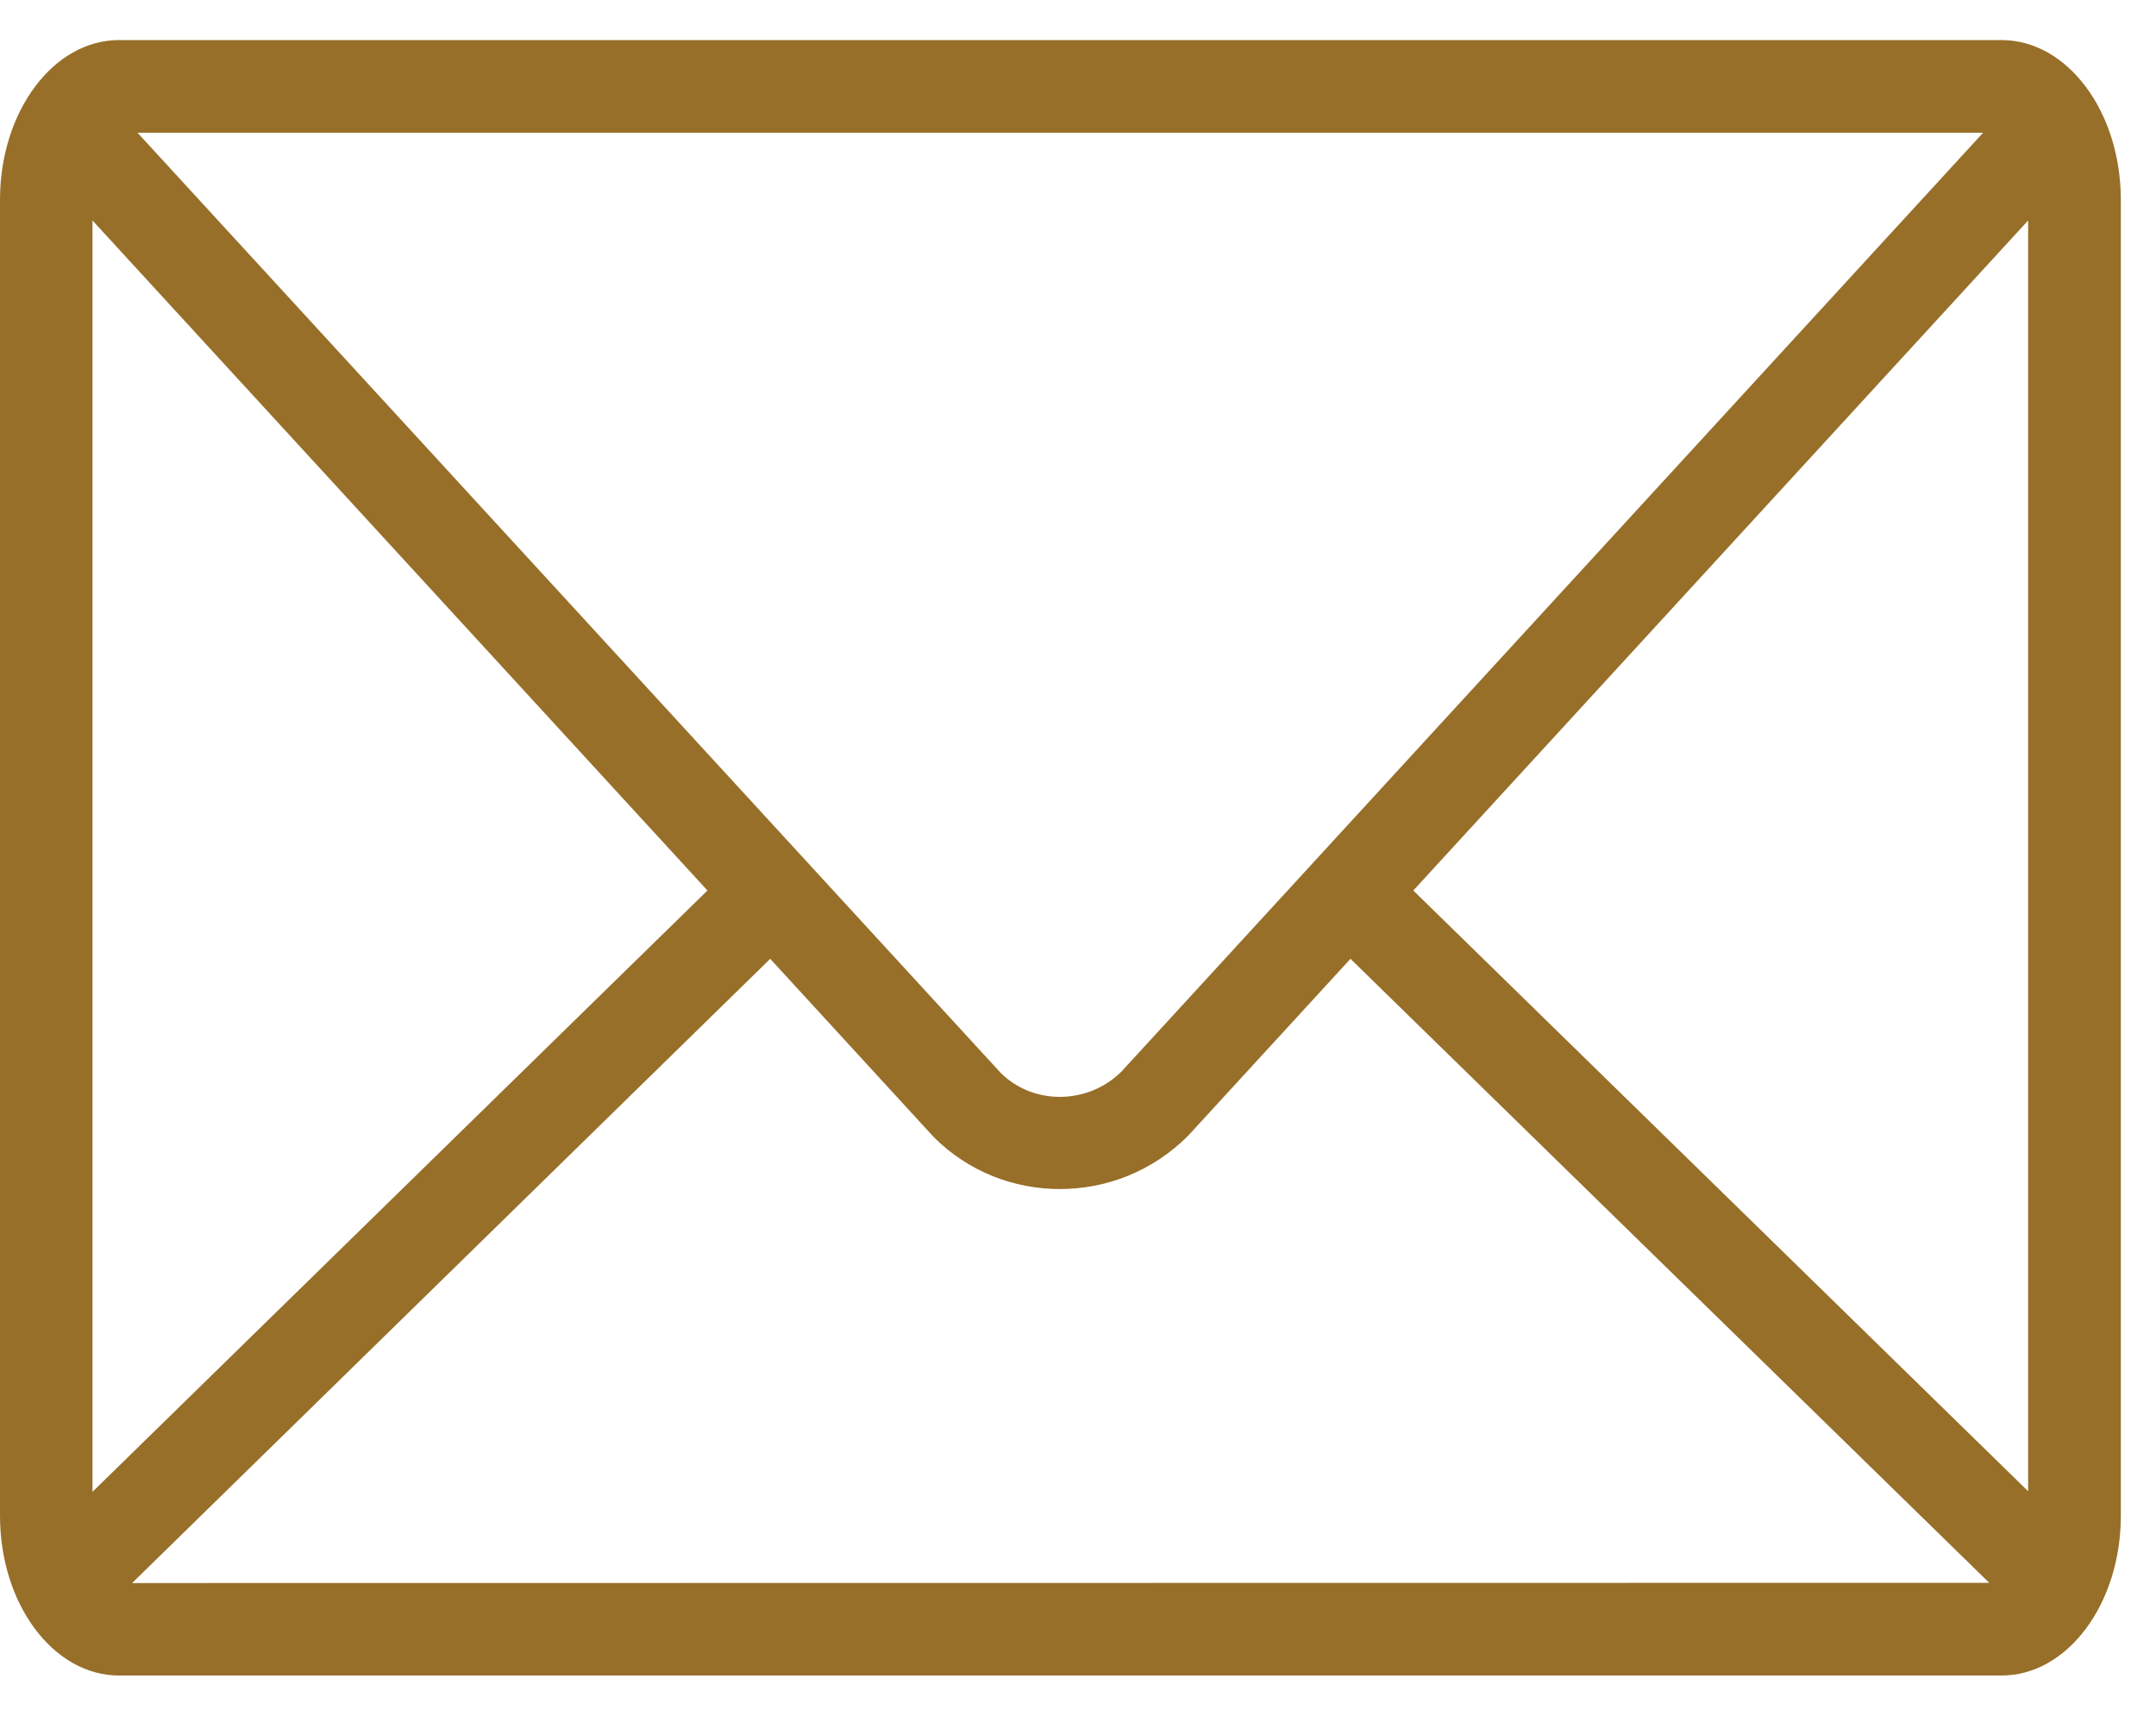 <?xml version="1.0" encoding="UTF-8"?>
<svg width="29px" height="23px" viewBox="0 0 29 23" version="1.1" xmlns="http://www.w3.org/2000/svg" xmlns:xlink="http://www.w3.org/1999/xlink">
    <title>039F75A1-0541-412E-A3D7-AFECAB1ED436</title>
    <g id="Guidelines-Jacadi" stroke="none" stroke-width="1" fill="none" fill-rule="evenodd">
        <g id="05-Icones-Guidelines" transform="translate(-512, -2545)" fill="#976F29">
            <g id="Fidélité" transform="translate(89, 2377.539)">
                <g id="02-ICONS/FIDELITE/Light/Invitations-Light" transform="translate(423, 168)">
                    <path d="M26.923,0 L1.601,0 C0.716,0 0,0.963 0,2.149 L0,19.851 C0,21.037 0.716,22 1.601,22 L26.923,22 C27.808,22 28.527,21.037 28.527,19.851 L28.527,2.149 C28.527,0.963 27.808,0 26.923,0 L26.923,0 Z M15.085,13.875 C14.63,14.327 13.894,14.327 13.459,13.892 L1.85,1.247 L26.674,1.247 L15.085,13.875 Z M9.516,11.44 L1.244,19.529 L1.244,2.427 L9.516,11.44 Z M10.36,12.359 L12.56,14.757 C13.026,15.224 13.64,15.456 14.256,15.456 C14.879,15.456 15.503,15.219 15.982,14.738 L18.165,12.359 L26.757,20.753 L1.777,20.756 L10.36,12.359 Z M19.01,11.44 L27.28,2.427 L27.28,19.521 L19.01,11.44 Z" id="Fill-3"></path>
                </g>
            </g>
        </g>
    </g>
</svg>